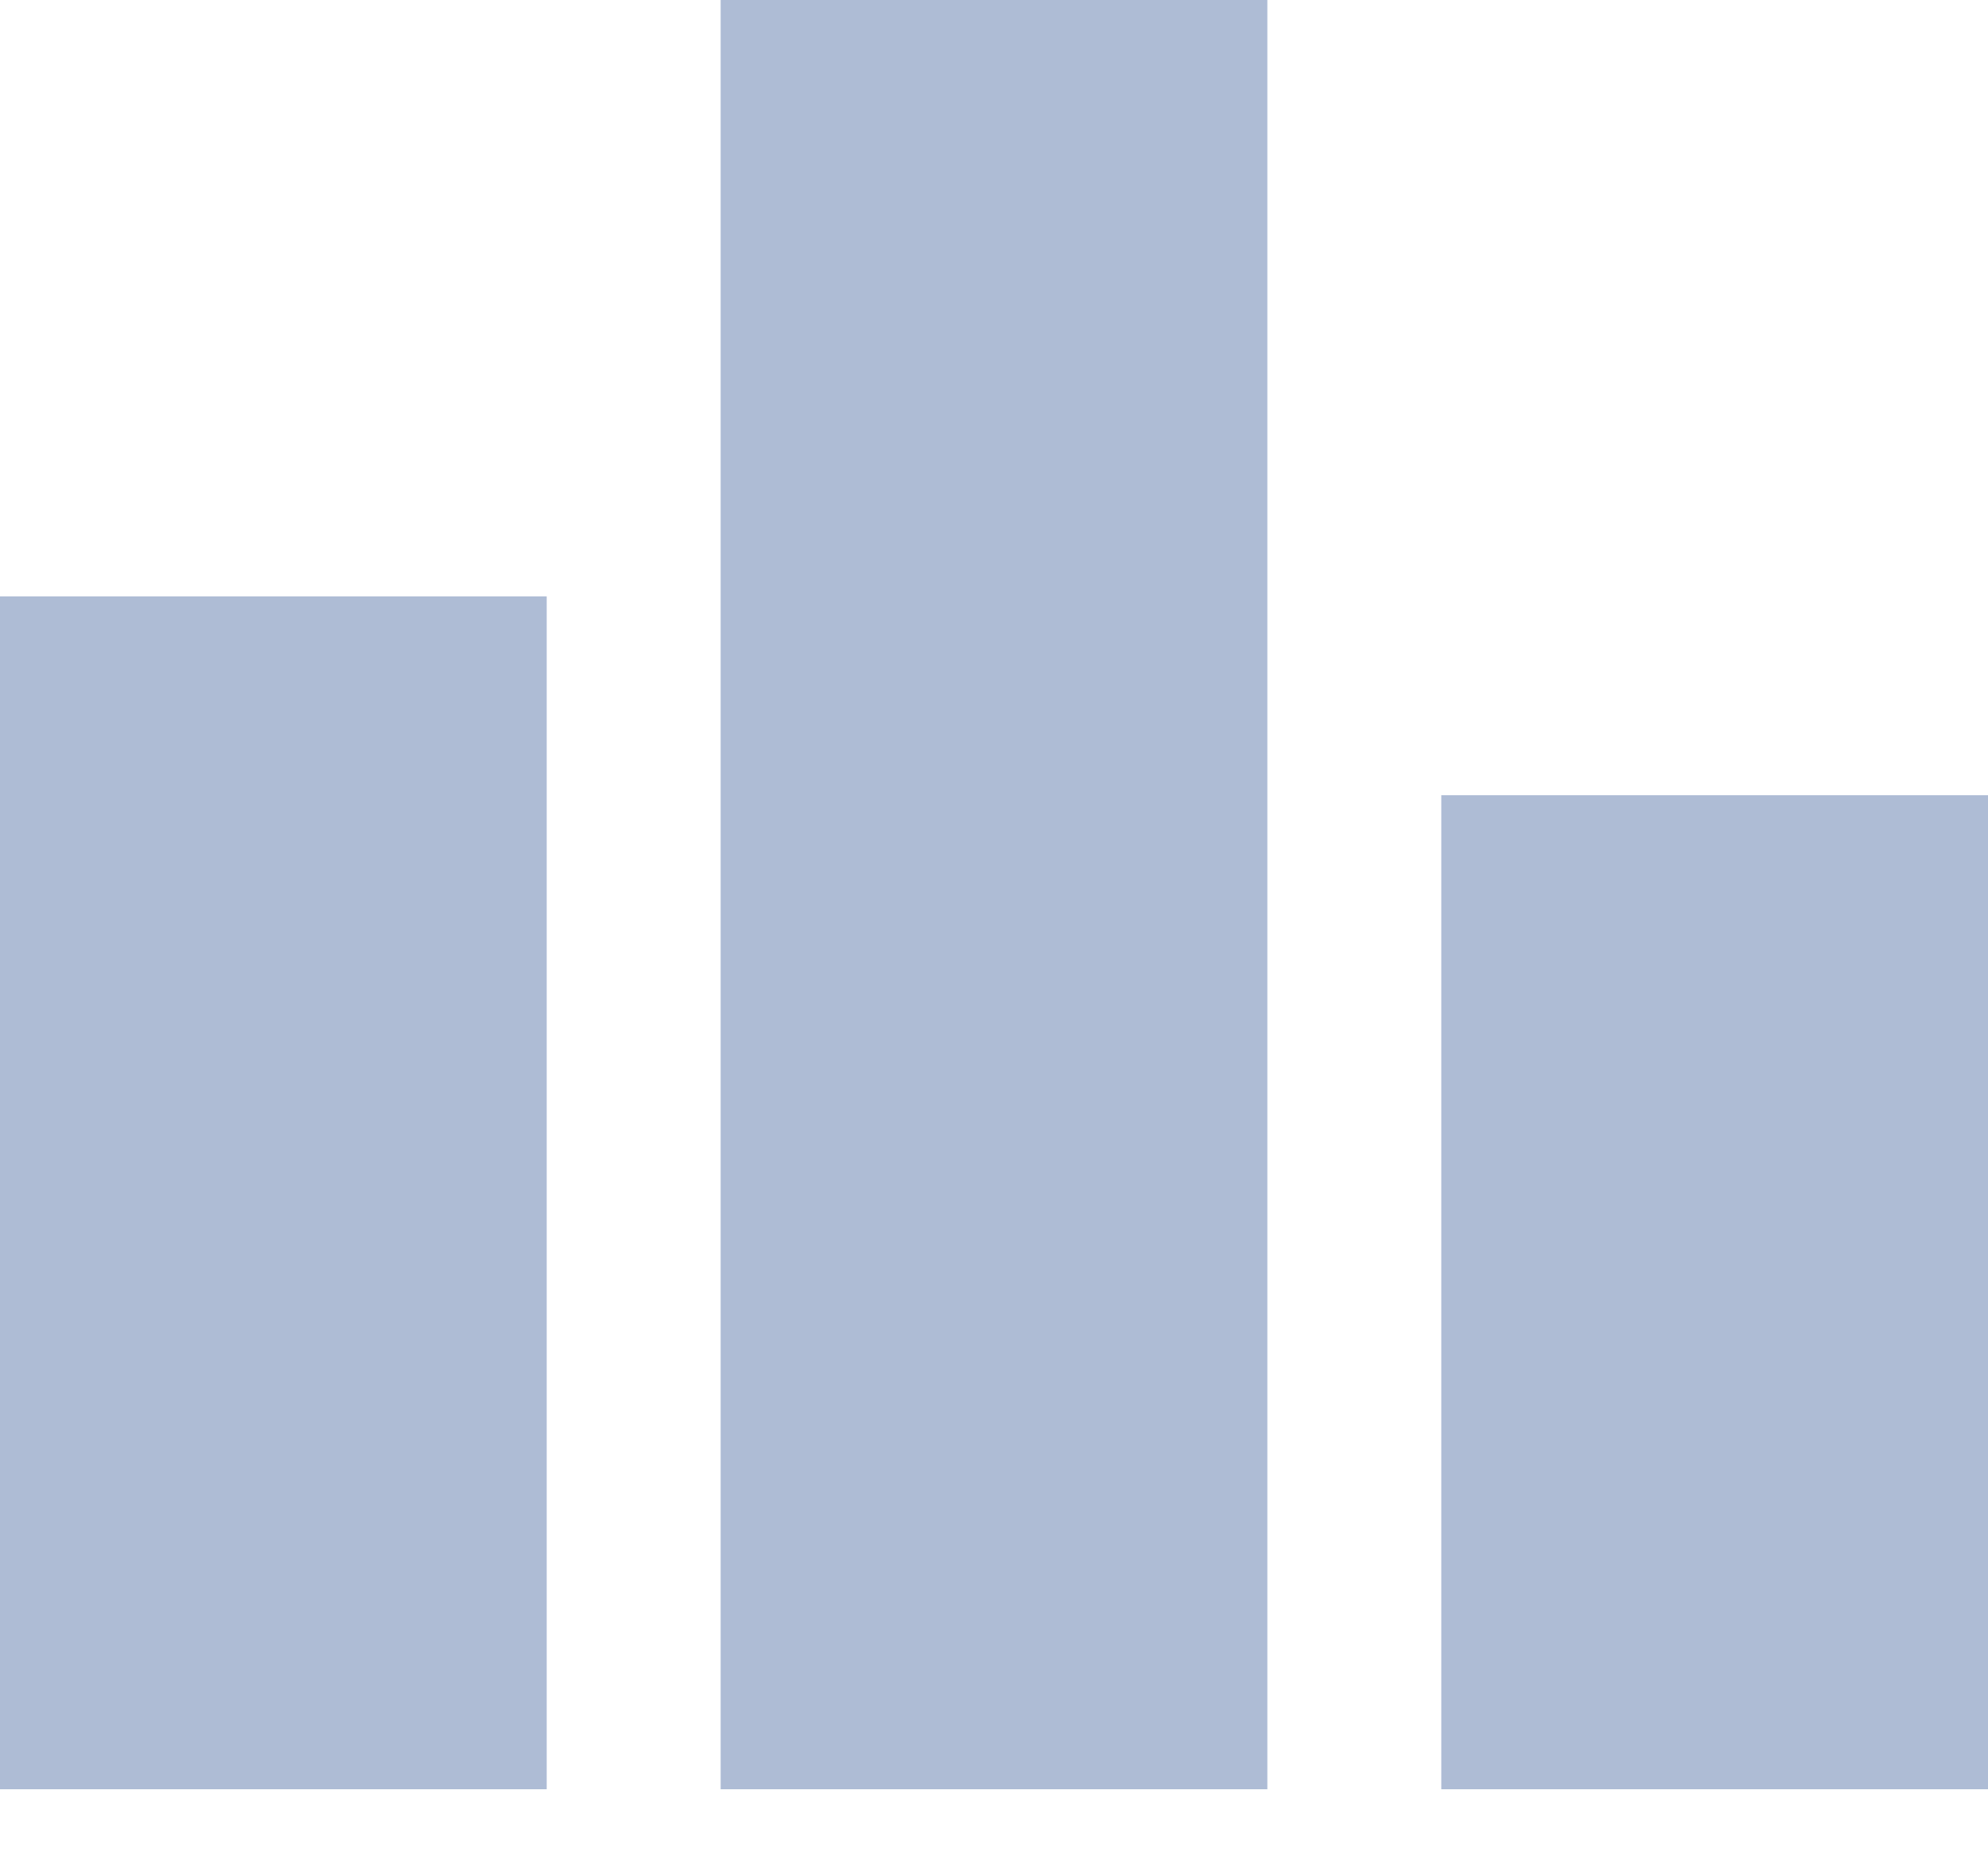 <svg width="16" height="15" viewBox="0 0 16 15" fill="none" xmlns="http://www.w3.org/2000/svg">
<path d="M4.4 14.4H0V4.8H4.4V14.4ZM10.2 0H5.8V14.4H10.2V0ZM16 6.4H11.6V14.4H16V6.4Z" fill="#AEBCD5"/>
</svg>
